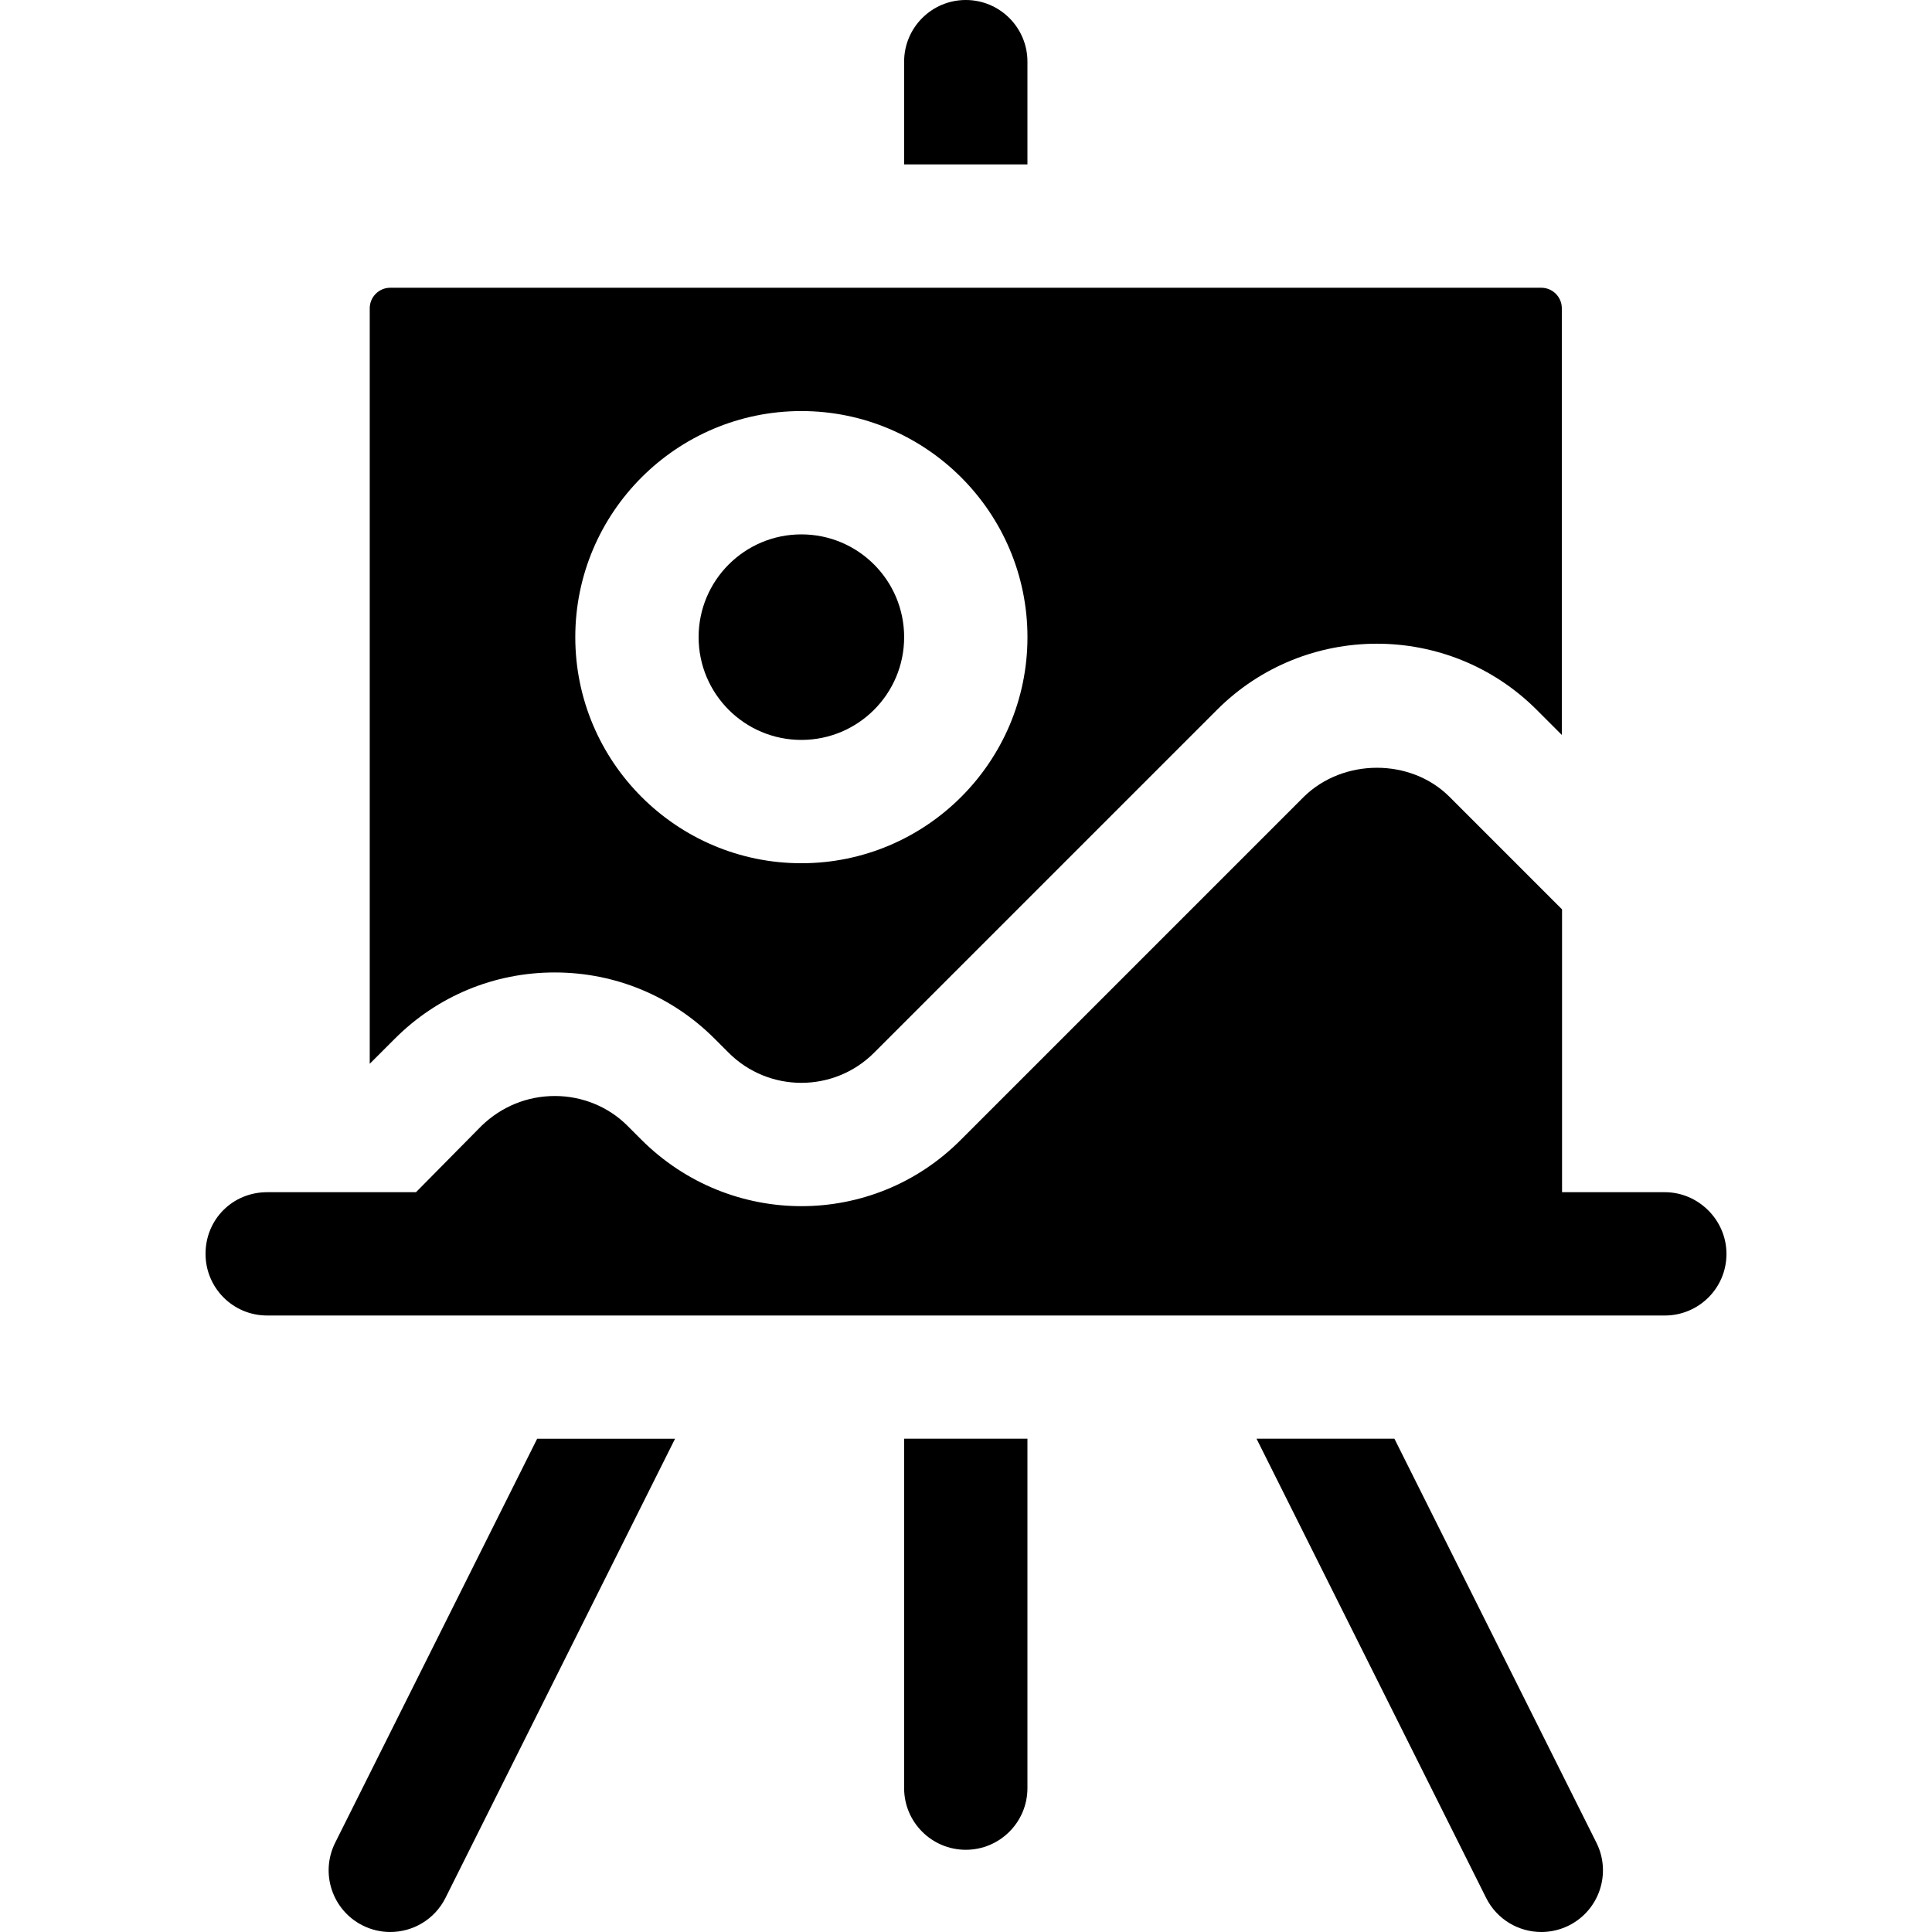 <svg id="Layer_1" enable-background="new 0 0 512 512" height="512" viewBox="0 0 512 512" width="512" xmlns="http://www.w3.org/2000/svg"><g><path d="m104.644 275.255c11.314-11.314 26.362-17.543 42.362-17.543h.005c16 0 31.048 6.234 42.362 17.548l3.739 3.739c10.622 10.617 27.904 10.617 38.516 0l90.888-90.888c23.367-23.367 61.372-23.356 84.729 0l6.654 6.654v-113.063c0-3.005-2.442-5.447-5.447-5.447h-305.021c-3.005 0-5.447 2.442-5.447 5.447v200.213zm107.729-166.319c33.037 0 59.915 26.883 59.915 59.915 0 33.042-26.878 59.915-59.915 59.915s-59.915-26.872-59.915-59.915c0-33.032 26.877-59.915 59.915-59.915z"/><circle cx="212.373" cy="168.851" r="27.234"/><path d="m457.532 332.284c0 9.149-7.41 16.34-16.34 16.34h-370.383c-9.152 0-16.34-7.41-16.34-16.34 0-9.152 7.189-16.34 16.34-16.34h39.434l17.428-17.649c5.231-5.011 11.984-7.843 19.394-7.843 7.189 0 14.16 2.833 19.17 7.843l3.705 3.705c23.529 23.529 61.439 23.529 84.753 0l90.851-90.854c10.46-10.239 28.324-10.239 38.564 0l29.851 29.851v74.947h27.234c8.929-.001 16.339 7.406 16.339 16.34z"/><path d="m272.282 16.34c0-9.021-7.314-16.34-16.34-16.34s-16.34 7.319-16.34 16.34v27.234h32.681v-27.234z"/><path d="m239.601 473.872c0 9.021 7.314 16.34 16.34 16.34s16.34-7.319 16.34-16.34v-92.596h-32.681z"/><path d="m88.819 488.351c-4.032 8.075-.761 17.888 7.308 21.926 2.346 1.17 4.84 1.723 7.298 1.723 5.989 0 11.761-3.309 14.628-9.032l60.846-121.691h-36.543z"/><path d="m393.841 502.968c2.867 5.723 8.633 9.032 14.628 9.032 2.457 0 4.952-.553 7.298-1.723 8.069-4.037 11.34-13.851 7.308-21.926l-53.537-107.075h-36.542z"/></g></svg>